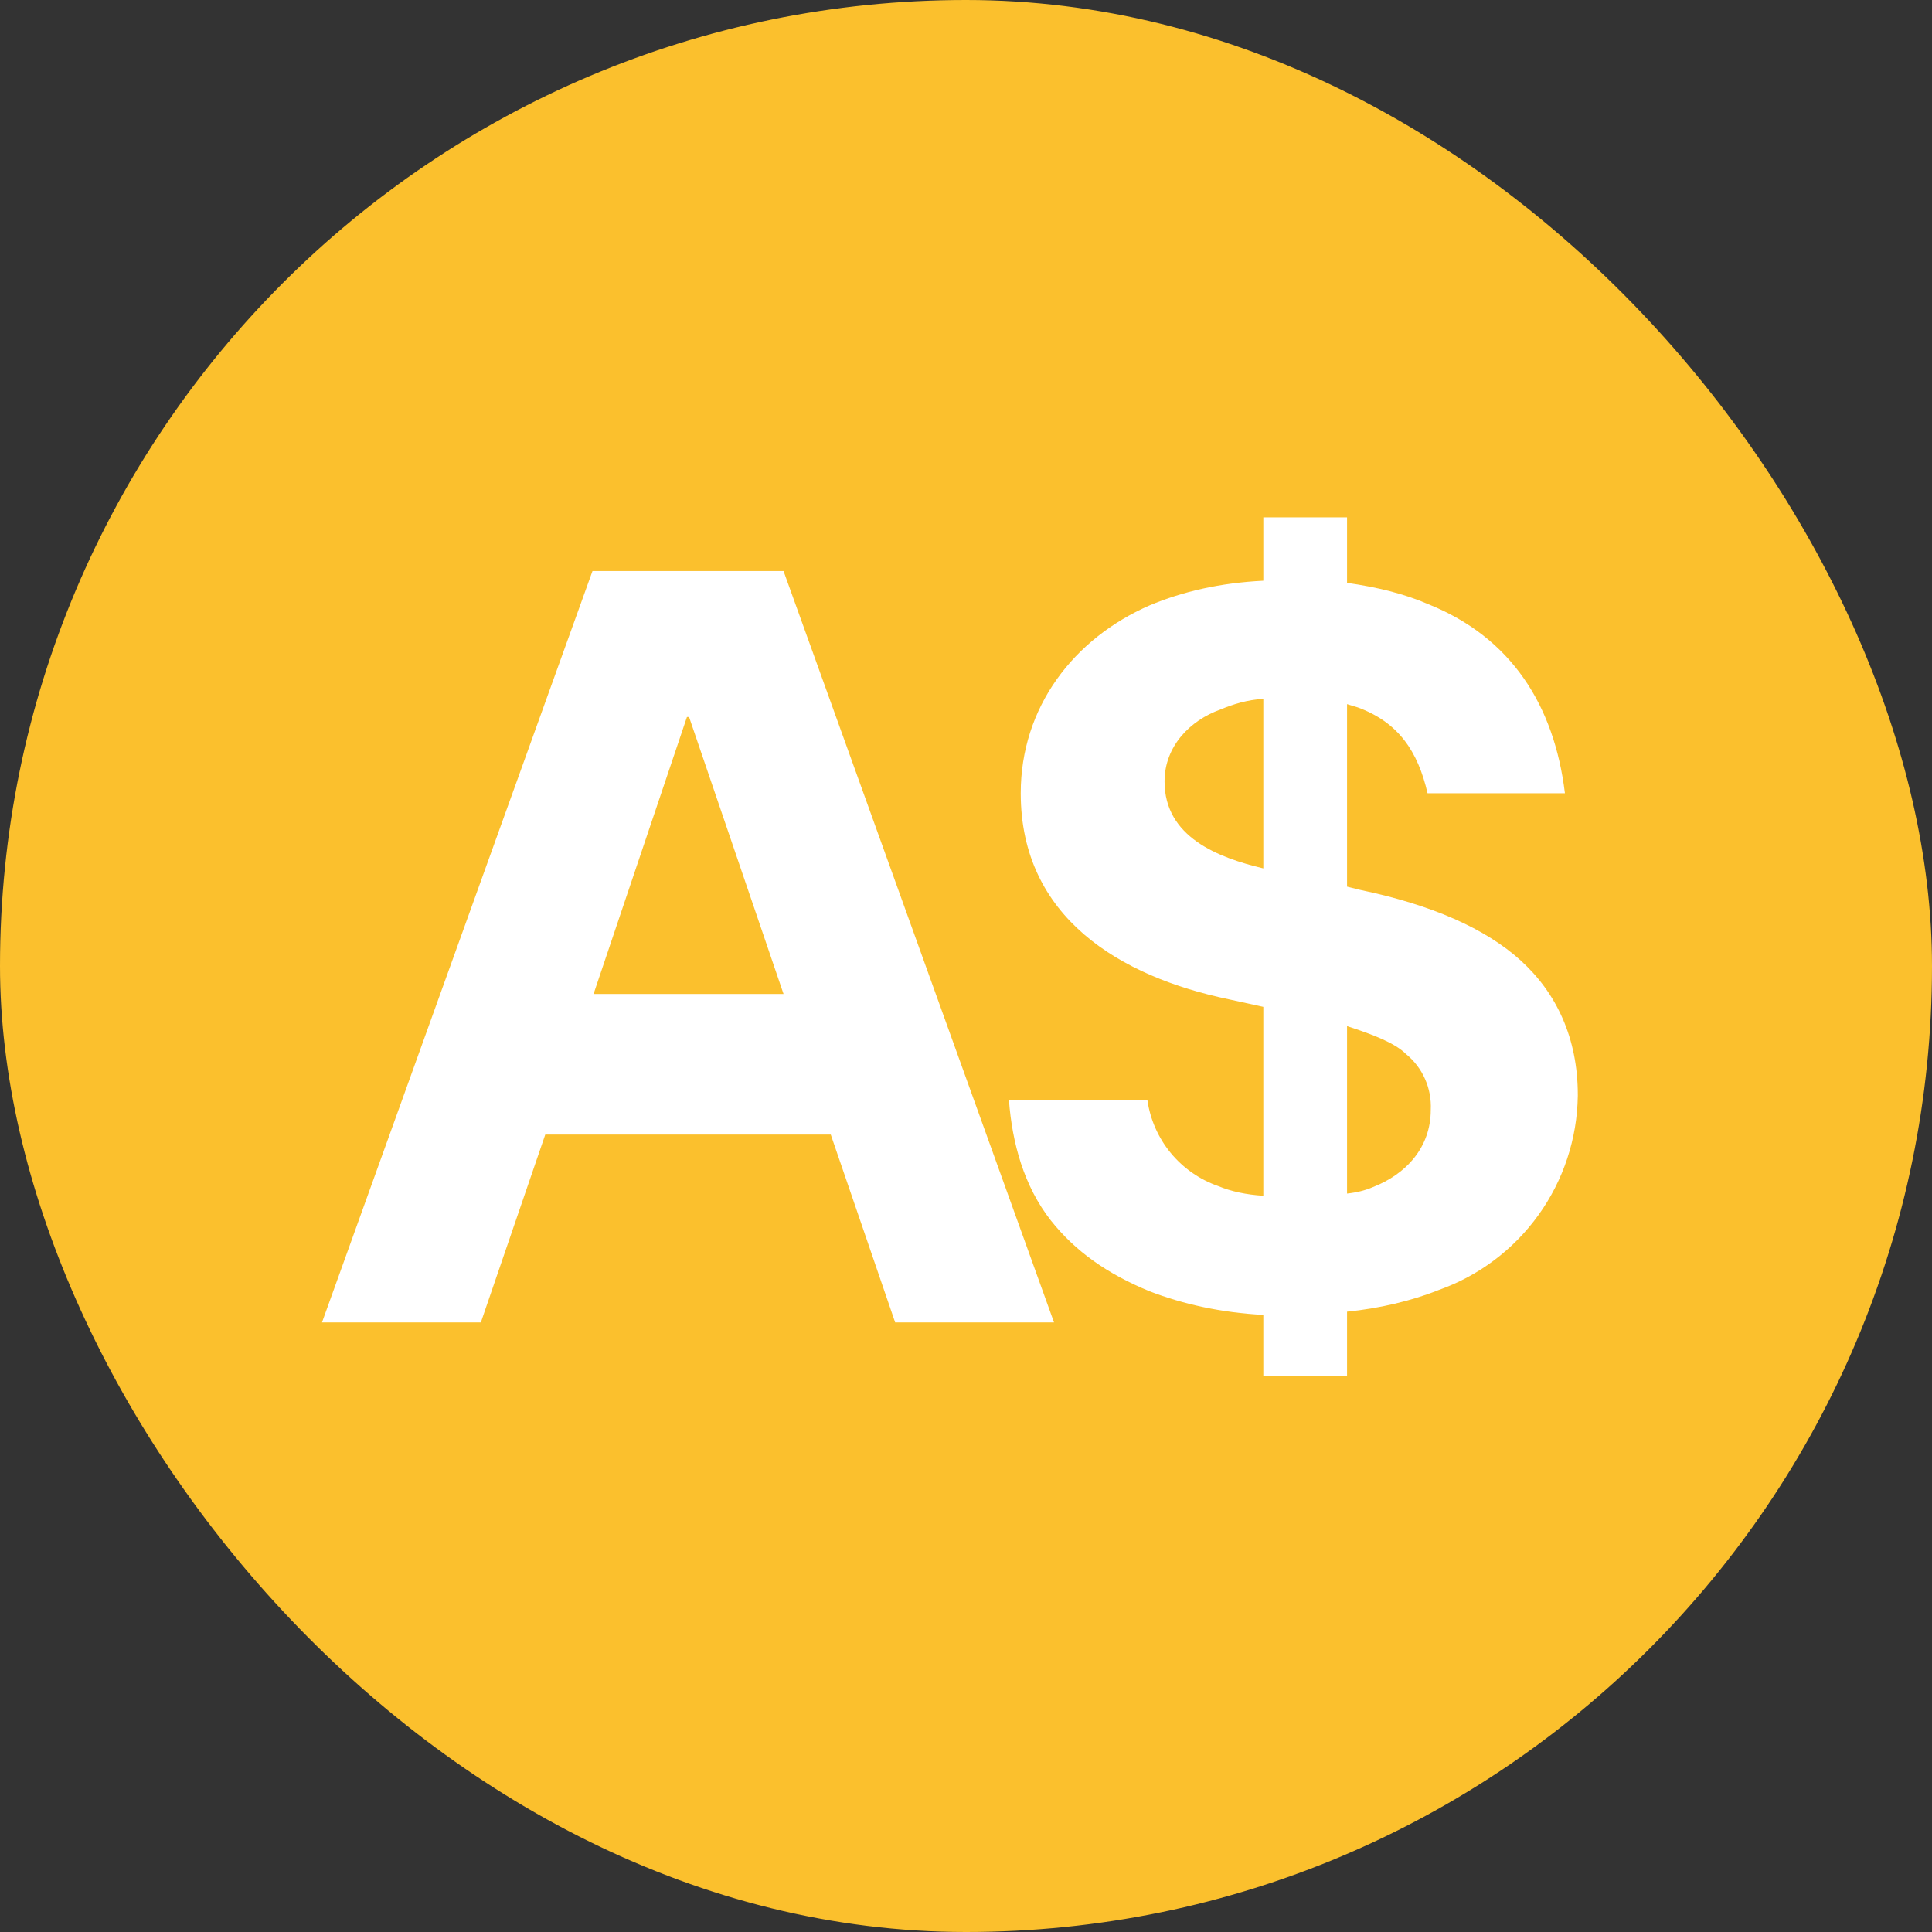 <svg width="48" height="48" viewBox="0 0 48 48" fill="none" xmlns="http://www.w3.org/2000/svg">
<rect x="0" y="0" width="48" height="48" fill="#333333" stroke="none"/>
<g clip-path="url(#clip0_4711_29364)">
<g clip-path="url(#clip1_4711_29364)">
<path d="M0 0H48V48H0V0Z" fill="#FBC02D"/>
<path fill-rule="evenodd" clip-rule="evenodd" d="M31.387 29.708C30.96 29.681 30.587 29.601 30.267 29.468C29.806 29.307 29.399 29.023 29.088 28.647C28.778 28.271 28.577 27.817 28.507 27.334H25.067C25.147 28.401 25.44 29.468 26.107 30.321C26.72 31.095 27.52 31.654 28.56 32.081C29.387 32.401 30.347 32.614 31.387 32.668V34.188H33.467V32.588C34.267 32.508 35.067 32.321 35.733 32.054C36.735 31.701 37.604 31.048 38.224 30.185C38.844 29.322 39.184 28.29 39.2 27.228V27.201C39.2 25.788 38.667 24.668 37.787 23.868C36.907 23.068 35.573 22.481 33.787 22.108L33.467 22.028V17.494L33.733 17.575C34.747 17.948 35.227 18.668 35.467 19.708H38.88C38.613 17.521 37.547 15.841 35.493 15.014C34.88 14.748 34.213 14.588 33.467 14.481V12.854H31.387V14.428C30.32 14.481 29.387 14.694 28.56 15.041C26.667 15.868 25.36 17.575 25.36 19.708C25.36 22.801 27.84 24.268 30.533 24.828L31.387 25.015V29.708ZM31.387 21.575V17.361C30.987 17.388 30.64 17.494 30.32 17.628C29.573 17.895 28.933 18.535 28.933 19.415C28.933 20.801 30.267 21.308 31.387 21.575ZM33.467 25.494V29.654C33.707 29.628 33.92 29.575 34.107 29.494C34.933 29.174 35.547 28.508 35.547 27.575C35.56 27.311 35.512 27.049 35.405 26.808C35.299 26.567 35.137 26.355 34.933 26.188C34.667 25.921 34.133 25.708 33.467 25.494ZM11.947 32.855H8L14.72 14.188H19.467L26.187 32.855H22.24L20.64 28.188H13.547L11.947 32.855ZM14.72 24.695H19.467L17.12 17.814H17.067L14.747 24.695H14.72Z" fill="white"/>
</g>
</g>
<defs>
<clipPath id="clip0_4711_29364">
<rect width="48" height="48" rx="24" fill="white"/>
</clipPath>
<clipPath id="clip1_4711_29364">
<rect width="48" height="48" fill="white"/>
</clipPath>
</defs>
</svg>
